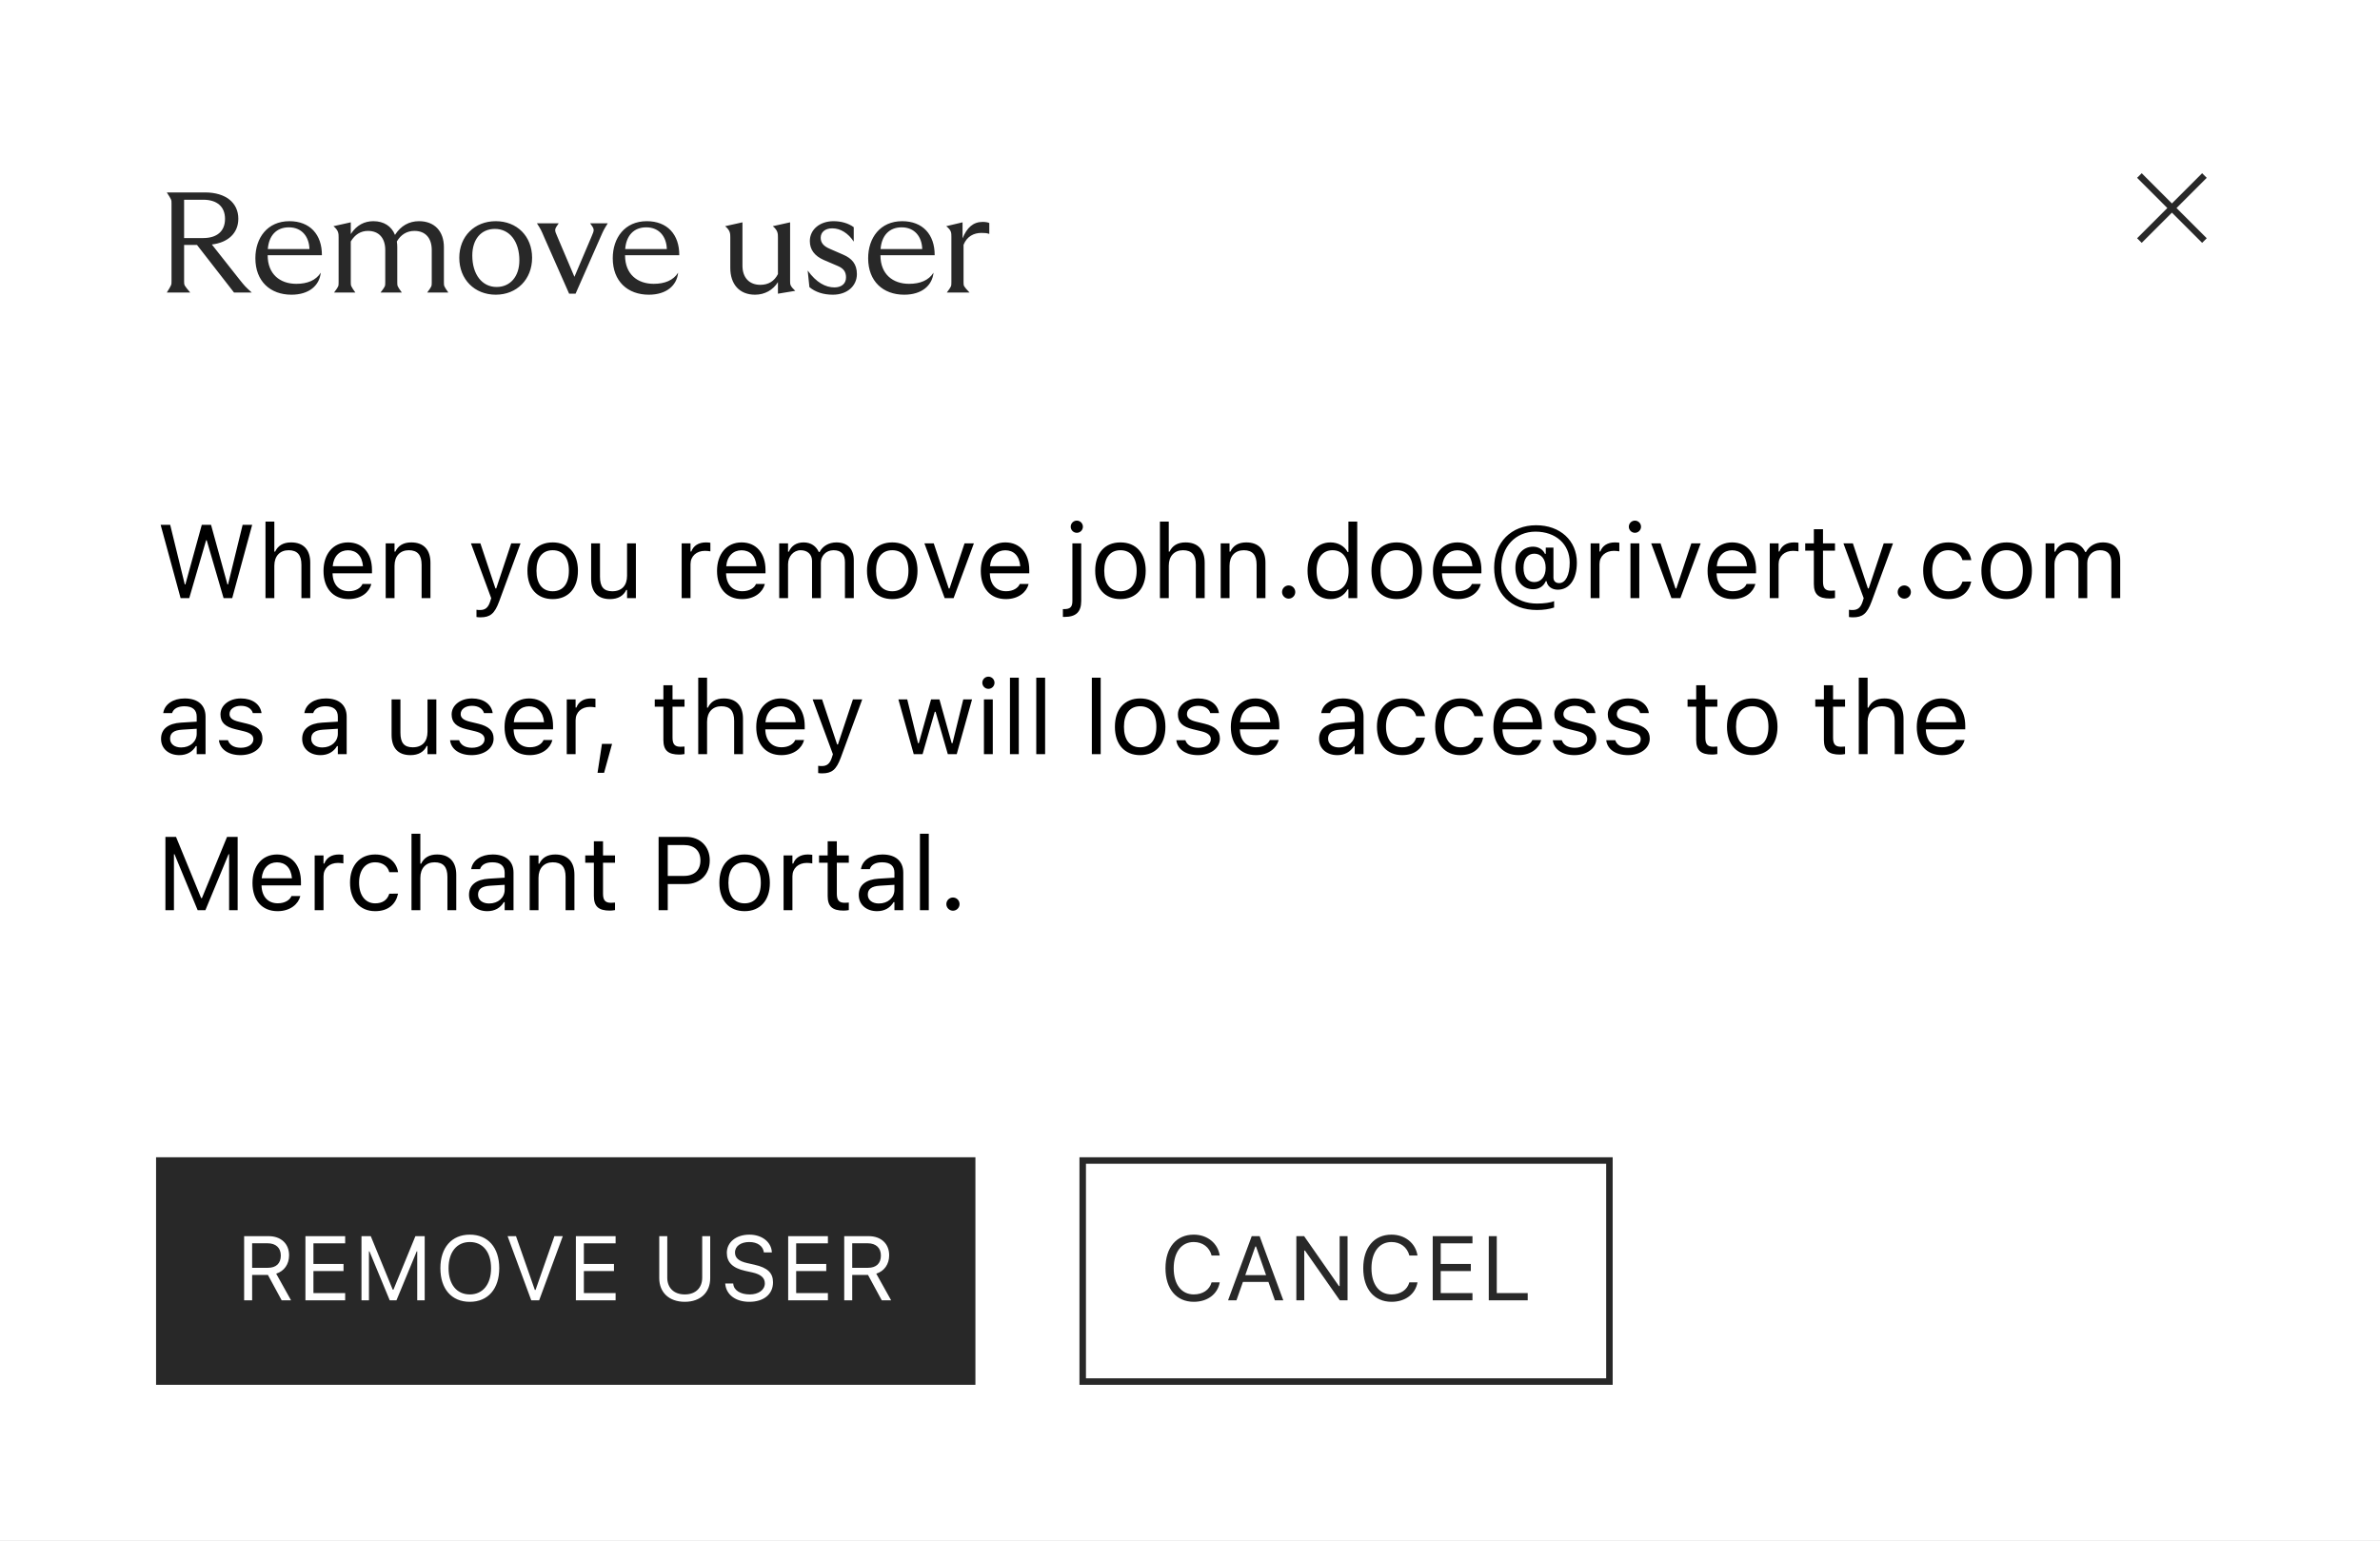 <svg fill="none" xmlns="http://www.w3.org/2000/svg" viewBox="124 26.08 366 237">
  <rect x="124" y="26.08" width="366" height="237" fill="#808080" stroke="none"/>
  <rect width="366" height="237" transform="translate(124 26.078)" fill="white"></rect>
  <path
    d="M149.65 71.078C150.376 69.912 150.376 69.912 150.376 69.34V57.372C150.376 56.8 150.376 56.8 149.65 55.678H155.524C158.714 55.678 160.65 57.262 160.65 59.726C160.65 61.904 159.11 63.378 156.58 63.686L160.87 69.12C161.684 70.132 161.684 70.132 162.718 71.078H159.99L154.292 63.752H152.312V69.362C152.312 69.956 152.312 69.956 153.258 71.078H149.65ZM152.312 62.696H155.238C157.372 62.696 158.604 61.64 158.604 59.748C158.604 57.856 157.372 56.8 155.238 56.8H152.312V62.696ZM168.816 71.408C165.582 71.408 163.272 69.362 163.272 65.798C163.272 62.674 165.12 60.1 168.508 60.1C171.654 60.1 173.524 62.146 173.502 65.336H165.164V65.358C165.164 68.262 167.078 69.736 169.564 69.736C171.258 69.736 172.578 69.208 173.326 68.02C173.128 70 171.522 71.408 168.816 71.408ZM165.186 64.39H171.588C171.544 62.542 170.466 61.046 168.42 61.046C166.506 61.046 165.34 62.322 165.186 64.39ZM175.369 71.078C176.073 70.11 176.073 70.154 176.073 69.45V62.608C176.073 62.014 176.073 61.53 175.281 60.87L177.943 60.276V62.08C178.845 60.694 180.055 60.1 181.419 60.1C183.025 60.1 184.213 60.87 184.741 62.212C185.621 60.826 186.897 60.1 188.437 60.1C190.813 60.1 192.265 61.64 192.265 64.104V69.494C192.265 70.088 192.265 70.088 192.947 71.078H189.691C190.395 70.11 190.395 70.154 190.395 69.45V64.544C190.395 62.674 189.405 61.596 187.733 61.596C186.567 61.596 185.643 62.168 185.027 63.224C185.071 63.51 185.093 63.796 185.093 64.104V69.494C185.093 70.088 185.093 70.088 185.797 71.078H182.519C183.245 70.11 183.245 70.154 183.245 69.45V64.544C183.245 62.674 182.255 61.596 180.583 61.596C179.483 61.596 178.581 62.146 177.943 63.224V69.428C177.943 70.066 177.943 70.066 178.647 71.078H175.369ZM200.239 71.408C196.983 71.408 194.629 69.054 194.629 65.732C194.629 62.432 196.983 60.1 200.239 60.1C203.495 60.1 205.827 62.41 205.827 65.732C205.827 69.054 203.473 71.408 200.239 71.408ZM196.631 65.38C196.631 68.284 198.127 70.22 200.371 70.22C202.461 70.22 203.869 68.614 203.869 66.128C203.869 63.224 202.373 61.288 200.107 61.288C197.973 61.288 196.631 62.894 196.631 65.38ZM209.916 60.43C209.234 61.398 209.234 61.398 209.718 62.498L212.336 68.658L214.954 62.498C215.438 61.376 215.438 61.376 214.756 60.43H217.462C216.846 61.42 216.846 61.42 216.362 62.52L212.512 71.254H211.522L207.694 62.586C207.188 61.398 207.188 61.398 206.572 60.43H209.916ZM223.774 71.408C220.54 71.408 218.23 69.362 218.23 65.798C218.23 62.674 220.078 60.1 223.466 60.1C226.612 60.1 228.482 62.146 228.46 65.336H220.122V65.358C220.122 68.262 222.036 69.736 224.522 69.736C226.216 69.736 227.536 69.208 228.284 68.02C228.086 70 226.48 71.408 223.774 71.408ZM220.144 64.39H226.546C226.502 62.542 225.424 61.046 223.378 61.046C221.464 61.046 220.298 62.322 220.144 64.39ZM243.632 62.608C243.632 62.014 243.632 61.53 242.84 60.87L245.502 60.276V69.296C245.502 69.868 245.502 70.066 246.294 70.814L243.632 71.254V69.472C242.884 70.682 241.608 71.408 240.112 71.408C237.692 71.408 236.306 69.78 236.306 67.294V62.608C236.306 62.014 236.306 61.53 235.514 60.87L238.176 60.276V66.942C238.176 68.79 239.232 69.89 240.926 69.89C242.18 69.89 243.082 69.318 243.632 68.24V62.608ZM252.079 71.408C250.627 71.408 249.395 71.012 248.471 70.242L248.207 67.69C249.549 69.56 250.979 70.286 252.321 70.286C253.377 70.286 254.103 69.736 254.103 68.746C254.103 67.866 253.707 67.36 252.827 66.986L250.671 66.062C249.285 65.446 248.537 64.5 248.537 63.158C248.537 61.398 250.055 60.1 252.189 60.1C253.333 60.1 254.455 60.408 255.291 61.024V63.246C254.455 61.97 253.267 61.2 251.991 61.2C250.847 61.2 250.209 61.816 250.209 62.652C250.209 63.378 250.605 63.928 251.595 64.346L253.663 65.248C255.005 65.82 255.775 66.7 255.775 68.24C255.775 70.044 254.301 71.408 252.079 71.408ZM263.049 71.408C259.815 71.408 257.505 69.362 257.505 65.798C257.505 62.674 259.353 60.1 262.741 60.1C265.887 60.1 267.757 62.146 267.735 65.336H259.397V65.358C259.397 68.262 261.311 69.736 263.797 69.736C265.491 69.736 266.811 69.208 267.559 68.02C267.361 70 265.755 71.408 263.049 71.408ZM259.419 64.39H265.821C265.777 62.542 264.699 61.046 262.653 61.046C260.739 61.046 259.573 62.322 259.419 64.39ZM269.601 71.078C270.305 70.11 270.305 70.154 270.305 69.45V62.498C270.305 61.86 270.305 61.508 269.513 60.87L272.021 60.276V62.74C272.703 61.09 273.649 60.21 275.123 60.21C275.541 60.21 275.915 60.276 276.135 60.386V62.058C275.761 61.926 275.409 61.904 274.925 61.904C273.759 61.904 272.703 62.432 272.175 63.73V69.472C272.175 70.088 272.175 70.088 273.099 71.078H269.601Z"
    fill="#282828"></path>
  <path d="M453 53.078L463 63.078M463 53.078L453 63.078" stroke="#282828"></path>
  <rect width="318" height="72" transform="translate(148 100.078)" fill="white"></rect>
  <path
    d="M151.773 118.078L148.703 106.805H150.172L152.414 115.969H152.508L155.031 106.805H156.453L158.977 115.969H159.07L161.312 106.805H162.781L159.711 118.078H158.383L155.789 109.18H155.695L153.102 118.078H151.773ZM164.828 118.078V106.312H166.188V110.922H166.312C166.734 110.031 167.523 109.508 168.766 109.508C170.656 109.508 171.711 110.625 171.711 112.625V118.078H170.352V112.953C170.352 111.438 169.727 110.711 168.383 110.711C167.039 110.711 166.188 111.617 166.188 113.094V118.078H164.828ZM177.609 118.227C175.203 118.227 173.75 116.539 173.75 113.898V113.891C173.75 111.289 175.234 109.508 177.523 109.508C179.812 109.508 181.203 111.211 181.203 113.727V114.258H175.141C175.18 116 176.141 117.016 177.641 117.016C178.781 117.016 179.484 116.477 179.711 115.969L179.742 115.898H181.102L181.086 115.961C180.797 117.102 179.594 118.227 177.609 118.227ZM177.516 110.719C176.266 110.719 175.312 111.57 175.164 113.172H179.82C179.68 111.508 178.758 110.719 177.516 110.719ZM183.312 118.078V109.656H184.672V110.922H184.797C185.219 110.031 186.008 109.508 187.25 109.508C189.141 109.508 190.195 110.625 190.195 112.625V118.078H188.836V112.953C188.836 111.438 188.211 110.711 186.867 110.711C185.523 110.711 184.672 111.617 184.672 113.094V118.078H183.312ZM197.875 121.031C197.695 121.031 197.461 121.016 197.273 120.984V119.867C197.438 119.898 197.648 119.906 197.836 119.906C198.609 119.906 199.078 119.555 199.383 118.586L199.539 118.086L196.422 109.656H197.875L200.188 116.586H200.312L202.617 109.656H204.047L200.758 118.594C200.062 120.484 199.367 121.031 197.875 121.031ZM208.992 118.227C206.594 118.227 205.109 116.57 205.109 113.875V113.859C205.109 111.156 206.594 109.508 208.992 109.508C211.391 109.508 212.875 111.156 212.875 113.859V113.875C212.875 116.57 211.391 118.227 208.992 118.227ZM208.992 117.023C210.586 117.023 211.484 115.859 211.484 113.875V113.859C211.484 111.867 210.586 110.711 208.992 110.711C207.398 110.711 206.5 111.867 206.5 113.859V113.875C206.5 115.859 207.398 117.023 208.992 117.023ZM217.805 118.227C215.891 118.227 214.906 117.102 214.906 115.109V109.656H216.266V114.781C216.266 116.297 216.812 117.023 218.156 117.023C219.641 117.023 220.43 116.117 220.43 114.641V109.656H221.789V118.078H220.43V116.82H220.305C219.891 117.719 219.039 118.227 217.805 118.227ZM228.828 118.078V109.656H230.188V110.906H230.312C230.633 110.023 231.422 109.508 232.562 109.508C232.82 109.508 233.109 109.539 233.242 109.562V110.883C232.961 110.836 232.703 110.805 232.406 110.805C231.109 110.805 230.188 111.625 230.188 112.859V118.078H228.828ZM238.125 118.227C235.719 118.227 234.266 116.539 234.266 113.898V113.891C234.266 111.289 235.75 109.508 238.039 109.508C240.328 109.508 241.719 111.211 241.719 113.727V114.258H235.656C235.695 116 236.656 117.016 238.156 117.016C239.297 117.016 240 116.477 240.227 115.969L240.258 115.898H241.617L241.602 115.961C241.312 117.102 240.109 118.227 238.125 118.227ZM238.031 110.719C236.781 110.719 235.828 111.57 235.68 113.172H240.336C240.195 111.508 239.273 110.719 238.031 110.719ZM243.828 118.078V109.656H245.188V110.938H245.312C245.688 110.031 246.484 109.508 247.586 109.508C248.727 109.508 249.523 110.109 249.914 110.984H250.039C250.492 110.094 251.453 109.508 252.617 109.508C254.336 109.508 255.297 110.492 255.297 112.258V118.078H253.938V112.57C253.938 111.328 253.367 110.711 252.18 110.711C251.008 110.711 250.234 111.594 250.234 112.664V118.078H248.875V112.359C248.875 111.359 248.188 110.711 247.125 110.711C246.023 110.711 245.188 111.672 245.188 112.859V118.078H243.828ZM261.211 118.227C258.812 118.227 257.328 116.57 257.328 113.875V113.859C257.328 111.156 258.812 109.508 261.211 109.508C263.609 109.508 265.094 111.156 265.094 113.859V113.875C265.094 116.57 263.609 118.227 261.211 118.227ZM261.211 117.023C262.805 117.023 263.703 115.859 263.703 113.875V113.859C263.703 111.867 262.805 110.711 261.211 110.711C259.617 110.711 258.719 111.867 258.719 113.859V113.875C258.719 115.859 259.617 117.023 261.211 117.023ZM269.273 118.078L266.156 109.656H267.594L269.898 116.594H270.023L272.328 109.656H273.766L270.648 118.078H269.273ZM278.688 118.227C276.281 118.227 274.828 116.539 274.828 113.898V113.891C274.828 111.289 276.312 109.508 278.602 109.508C280.891 109.508 282.281 111.211 282.281 113.727V114.258H276.219C276.258 116 277.219 117.016 278.719 117.016C279.859 117.016 280.562 116.477 280.789 115.969L280.82 115.898H282.18L282.164 115.961C281.875 117.102 280.672 118.227 278.688 118.227ZM278.594 110.719C277.344 110.719 276.391 111.57 276.242 113.172H280.898C280.758 111.508 279.836 110.719 278.594 110.719ZM289.594 108.031C289.078 108.031 288.656 107.609 288.656 107.094C288.656 106.578 289.078 106.156 289.594 106.156C290.109 106.156 290.531 106.578 290.531 107.094C290.531 107.609 290.109 108.031 289.594 108.031ZM287.688 120.969H287.453V119.766H287.656C288.57 119.766 288.914 119.445 288.914 118.516V109.656H290.273V118.492C290.273 120.227 289.453 120.969 287.688 120.969ZM296.305 118.227C293.906 118.227 292.422 116.57 292.422 113.875V113.859C292.422 111.156 293.906 109.508 296.305 109.508C298.703 109.508 300.188 111.156 300.188 113.859V113.875C300.188 116.57 298.703 118.227 296.305 118.227ZM296.305 117.023C297.898 117.023 298.797 115.859 298.797 113.875V113.859C298.797 111.867 297.898 110.711 296.305 110.711C294.711 110.711 293.812 111.867 293.812 113.859V113.875C293.812 115.859 294.711 117.023 296.305 117.023ZM302.375 118.078V106.312H303.734V110.922H303.859C304.281 110.031 305.07 109.508 306.312 109.508C308.203 109.508 309.258 110.625 309.258 112.625V118.078H307.898V112.953C307.898 111.438 307.273 110.711 305.93 110.711C304.586 110.711 303.734 111.617 303.734 113.094V118.078H302.375ZM311.719 118.078V109.656H313.078V110.922H313.203C313.625 110.031 314.414 109.508 315.656 109.508C317.547 109.508 318.602 110.625 318.602 112.625V118.078H317.242V112.953C317.242 111.438 316.617 110.711 315.273 110.711C313.93 110.711 313.078 111.617 313.078 113.094V118.078H311.719ZM322.172 118.156C321.617 118.156 321.156 117.695 321.156 117.141C321.156 116.578 321.617 116.125 322.172 116.125C322.734 116.125 323.188 116.578 323.188 117.141C323.188 117.695 322.734 118.156 322.172 118.156ZM328.609 118.227C326.477 118.227 325.078 116.5 325.078 113.875V113.859C325.078 111.219 326.469 109.508 328.609 109.508C329.766 109.508 330.773 110.086 331.234 110.984H331.359V106.312H332.719V118.078H331.359V116.734H331.234C330.719 117.672 329.781 118.227 328.609 118.227ZM328.922 117.023C330.453 117.023 331.391 115.82 331.391 113.875V113.859C331.391 111.914 330.453 110.711 328.922 110.711C327.383 110.711 326.469 111.898 326.469 113.859V113.875C326.469 115.836 327.383 117.023 328.922 117.023ZM338.789 118.227C336.391 118.227 334.906 116.57 334.906 113.875V113.859C334.906 111.156 336.391 109.508 338.789 109.508C341.188 109.508 342.672 111.156 342.672 113.859V113.875C342.672 116.57 341.188 118.227 338.789 118.227ZM338.789 117.023C340.383 117.023 341.281 115.859 341.281 113.875V113.859C341.281 111.867 340.383 110.711 338.789 110.711C337.195 110.711 336.297 111.867 336.297 113.859V113.875C336.297 115.859 337.195 117.023 338.789 117.023ZM348.219 118.227C345.812 118.227 344.359 116.539 344.359 113.898V113.891C344.359 111.289 345.844 109.508 348.133 109.508C350.422 109.508 351.812 111.211 351.812 113.727V114.258H345.75C345.789 116 346.75 117.016 348.25 117.016C349.391 117.016 350.094 116.477 350.32 115.969L350.352 115.898H351.711L351.695 115.961C351.406 117.102 350.203 118.227 348.219 118.227ZM348.125 110.719C346.875 110.719 345.922 111.57 345.773 113.172H350.43C350.289 111.508 349.367 110.719 348.125 110.719ZM360.359 119.906C356.328 119.906 353.773 117.375 353.773 113.391V113.375C353.773 109.516 356.398 106.867 360.227 106.867C363.922 106.867 366.492 109.227 366.492 112.609V112.625C366.492 115.164 365.352 116.781 363.555 116.781C362.656 116.781 361.969 116.273 361.844 115.516L361.836 115.469H361.711C361.375 116.266 360.672 116.711 359.758 116.711C358.133 116.711 357.039 115.375 357.039 113.398V113.383C357.039 111.492 358.156 110.164 359.758 110.164C360.578 110.164 361.281 110.586 361.586 111.266H361.711V110.312H362.891V114.898C362.891 115.445 363.211 115.766 363.773 115.766C364.758 115.766 365.391 114.523 365.391 112.609V112.594C365.391 109.781 363.25 107.852 360.125 107.852C357.07 107.852 354.875 110.18 354.875 113.422V113.438C354.875 116.766 357.031 118.914 360.375 118.914C361.445 118.914 362.5 118.766 362.992 118.539V119.523C362.289 119.766 361.344 119.906 360.359 119.906ZM359.938 115.609C361.008 115.609 361.695 114.758 361.695 113.43V113.414C361.695 112.086 361.016 111.242 359.953 111.242C358.906 111.242 358.289 112.055 358.289 113.414V113.43C358.289 114.781 358.914 115.609 359.938 115.609ZM368.609 118.078V109.656H369.969V110.906H370.094C370.414 110.023 371.203 109.508 372.344 109.508C372.602 109.508 372.891 109.539 373.023 109.562V110.883C372.742 110.836 372.484 110.805 372.188 110.805C370.891 110.805 369.969 111.625 369.969 112.859V118.078H368.609ZM375.422 108.031C374.906 108.031 374.484 107.609 374.484 107.094C374.484 106.578 374.906 106.156 375.422 106.156C375.938 106.156 376.359 106.578 376.359 107.094C376.359 107.609 375.938 108.031 375.422 108.031ZM374.734 118.078V109.656H376.094V118.078H374.734ZM381.039 118.078L377.922 109.656H379.359L381.664 116.594H381.789L384.094 109.656H385.531L382.414 118.078H381.039ZM390.453 118.227C388.047 118.227 386.594 116.539 386.594 113.898V113.891C386.594 111.289 388.078 109.508 390.367 109.508C392.656 109.508 394.047 111.211 394.047 113.727V114.258H387.984C388.023 116 388.984 117.016 390.484 117.016C391.625 117.016 392.328 116.477 392.555 115.969L392.586 115.898H393.945L393.93 115.961C393.641 117.102 392.438 118.227 390.453 118.227ZM390.359 110.719C389.109 110.719 388.156 111.57 388.008 113.172H392.664C392.523 111.508 391.602 110.719 390.359 110.719ZM396.156 118.078V109.656H397.516V110.906H397.641C397.961 110.023 398.75 109.508 399.891 109.508C400.148 109.508 400.438 109.539 400.57 109.562V110.883C400.289 110.836 400.031 110.805 399.734 110.805C398.438 110.805 397.516 111.625 397.516 112.859V118.078H396.156ZM405.398 118.141C403.664 118.141 402.938 117.5 402.938 115.891V110.781H401.609V109.656H402.938V107.477H404.344V109.656H406.188V110.781H404.344V115.547C404.344 116.539 404.688 116.938 405.562 116.938C405.805 116.938 405.938 116.93 406.188 116.906V118.062C405.922 118.109 405.664 118.141 405.398 118.141ZM408.938 121.031C408.758 121.031 408.523 121.016 408.336 120.984V119.867C408.5 119.898 408.711 119.906 408.898 119.906C409.672 119.906 410.141 119.555 410.445 118.586L410.602 118.086L407.484 109.656H408.938L411.25 116.586H411.375L413.68 109.656H415.109L411.82 118.594C411.125 120.484 410.43 121.031 408.938 121.031ZM416.844 118.156C416.289 118.156 415.828 117.695 415.828 117.141C415.828 116.578 416.289 116.125 416.844 116.125C417.406 116.125 417.859 116.578 417.859 117.141C417.859 117.695 417.406 118.156 416.844 118.156ZM423.617 118.227C421.258 118.227 419.75 116.516 419.75 113.844V113.828C419.75 111.211 421.25 109.508 423.609 109.508C425.656 109.508 426.883 110.688 427.133 112.188L427.141 112.234H425.789L425.781 112.211C425.57 111.383 424.82 110.711 423.609 110.711C422.094 110.711 421.141 111.93 421.141 113.828V113.844C421.141 115.781 422.109 117.023 423.609 117.023C424.742 117.023 425.461 116.523 425.773 115.586L425.789 115.539L427.133 115.531L427.117 115.617C426.773 117.141 425.641 118.227 423.617 118.227ZM432.586 118.227C430.188 118.227 428.703 116.57 428.703 113.875V113.859C428.703 111.156 430.188 109.508 432.586 109.508C434.984 109.508 436.469 111.156 436.469 113.859V113.875C436.469 116.57 434.984 118.227 432.586 118.227ZM432.586 117.023C434.18 117.023 435.078 115.859 435.078 113.875V113.859C435.078 111.867 434.18 110.711 432.586 110.711C430.992 110.711 430.094 111.867 430.094 113.859V113.875C430.094 115.859 430.992 117.023 432.586 117.023ZM438.578 118.078V109.656H439.938V110.938H440.062C440.438 110.031 441.234 109.508 442.336 109.508C443.477 109.508 444.273 110.109 444.664 110.984H444.789C445.242 110.094 446.203 109.508 447.367 109.508C449.086 109.508 450.047 110.492 450.047 112.258V118.078H448.688V112.57C448.688 111.328 448.117 110.711 446.93 110.711C445.758 110.711 444.984 111.594 444.984 112.664V118.078H443.625V112.359C443.625 111.359 442.938 110.711 441.875 110.711C440.773 110.711 439.938 111.672 439.938 112.859V118.078H438.578ZM151.578 142.227C149.977 142.227 148.766 141.258 148.766 139.727V139.711C148.766 138.211 149.875 137.344 151.836 137.227L154.25 137.078V136.312C154.25 135.273 153.617 134.711 152.359 134.711C151.352 134.711 150.688 135.086 150.469 135.742L150.461 135.766H149.102L149.109 135.719C149.328 134.398 150.609 133.508 152.406 133.508C154.461 133.508 155.609 134.562 155.609 136.312V142.078H154.25V140.836H154.125C153.594 141.734 152.711 142.227 151.578 142.227ZM150.156 139.695C150.156 140.547 150.883 141.047 151.859 141.047C153.242 141.047 154.25 140.141 154.25 138.938V138.172L152 138.312C150.719 138.391 150.156 138.844 150.156 139.68V139.695ZM160.984 142.227C159.109 142.227 157.82 141.32 157.664 139.93H159.055C159.281 140.633 159.953 141.094 161.031 141.094C162.164 141.094 162.969 140.555 162.969 139.789V139.773C162.969 139.203 162.539 138.805 161.5 138.555L160.195 138.242C158.617 137.867 157.906 137.18 157.906 135.969V135.961C157.906 134.562 159.25 133.508 161.039 133.508C162.805 133.508 164.031 134.391 164.219 135.766H162.883C162.703 135.102 162.047 134.641 161.031 134.641C160.031 134.641 159.297 135.156 159.297 135.898V135.914C159.297 136.484 159.719 136.844 160.711 137.086L162.008 137.398C163.594 137.781 164.359 138.469 164.359 139.672V139.688C164.359 141.188 162.898 142.227 160.984 142.227ZM173.281 142.227C171.68 142.227 170.469 141.258 170.469 139.727V139.711C170.469 138.211 171.578 137.344 173.539 137.227L175.953 137.078V136.312C175.953 135.273 175.32 134.711 174.062 134.711C173.055 134.711 172.391 135.086 172.172 135.742L172.164 135.766H170.805L170.812 135.719C171.031 134.398 172.312 133.508 174.109 133.508C176.164 133.508 177.312 134.562 177.312 136.312V142.078H175.953V140.836H175.828C175.297 141.734 174.414 142.227 173.281 142.227ZM171.859 139.695C171.859 140.547 172.586 141.047 173.562 141.047C174.945 141.047 175.953 140.141 175.953 138.938V138.172L173.703 138.312C172.422 138.391 171.859 138.844 171.859 139.68V139.695ZM187.117 142.227C185.203 142.227 184.219 141.102 184.219 139.109V133.656H185.578V138.781C185.578 140.297 186.125 141.023 187.469 141.023C188.953 141.023 189.742 140.117 189.742 138.641V133.656H191.102V142.078H189.742V140.82H189.617C189.203 141.719 188.352 142.227 187.117 142.227ZM196.531 142.227C194.656 142.227 193.367 141.32 193.211 139.93H194.602C194.828 140.633 195.5 141.094 196.578 141.094C197.711 141.094 198.516 140.555 198.516 139.789V139.773C198.516 139.203 198.086 138.805 197.047 138.555L195.742 138.242C194.164 137.867 193.453 137.18 193.453 135.969V135.961C193.453 134.562 194.797 133.508 196.586 133.508C198.352 133.508 199.578 134.391 199.766 135.766H198.43C198.25 135.102 197.594 134.641 196.578 134.641C195.578 134.641 194.844 135.156 194.844 135.898V135.914C194.844 136.484 195.266 136.844 196.258 137.086L197.555 137.398C199.141 137.781 199.906 138.469 199.906 139.672V139.688C199.906 141.188 198.445 142.227 196.531 142.227ZM205.453 142.227C203.047 142.227 201.594 140.539 201.594 137.898V137.891C201.594 135.289 203.078 133.508 205.367 133.508C207.656 133.508 209.047 135.211 209.047 137.727V138.258H202.984C203.023 140 203.984 141.016 205.484 141.016C206.625 141.016 207.328 140.477 207.555 139.969L207.586 139.898H208.945L208.93 139.961C208.641 141.102 207.438 142.227 205.453 142.227ZM205.359 134.719C204.109 134.719 203.156 135.57 203.008 137.172H207.664C207.523 135.508 206.602 134.719 205.359 134.719ZM211.156 142.078V133.656H212.516V134.906H212.641C212.961 134.023 213.75 133.508 214.891 133.508C215.148 133.508 215.438 133.539 215.57 133.562V134.883C215.289 134.836 215.031 134.805 214.734 134.805C213.438 134.805 212.516 135.625 212.516 136.859V142.078H211.156ZM215.891 144.945L216.57 140.5H218.125L216.898 144.945H215.891ZM228.477 142.141C226.742 142.141 226.016 141.5 226.016 139.891V134.781H224.688V133.656H226.016V131.477H227.422V133.656H229.266V134.781H227.422V139.547C227.422 140.539 227.766 140.938 228.641 140.938C228.883 140.938 229.016 140.93 229.266 140.906V142.062C229 142.109 228.742 142.141 228.477 142.141ZM231.375 142.078V130.312H232.734V134.922H232.859C233.281 134.031 234.07 133.508 235.312 133.508C237.203 133.508 238.258 134.625 238.258 136.625V142.078H236.898V136.953C236.898 135.438 236.273 134.711 234.93 134.711C233.586 134.711 232.734 135.617 232.734 137.094V142.078H231.375ZM244.156 142.227C241.75 142.227 240.297 140.539 240.297 137.898V137.891C240.297 135.289 241.781 133.508 244.07 133.508C246.359 133.508 247.75 135.211 247.75 137.727V138.258H241.688C241.727 140 242.688 141.016 244.188 141.016C245.328 141.016 246.031 140.477 246.258 139.969L246.289 139.898H247.648L247.633 139.961C247.344 141.102 246.141 142.227 244.156 142.227ZM244.062 134.719C242.812 134.719 241.859 135.57 241.711 137.172H246.367C246.227 135.508 245.305 134.719 244.062 134.719ZM250.422 145.031C250.242 145.031 250.008 145.016 249.82 144.984V143.867C249.984 143.898 250.195 143.906 250.383 143.906C251.156 143.906 251.625 143.555 251.93 142.586L252.086 142.086L248.969 133.656H250.422L252.734 140.586H252.859L255.164 133.656H256.594L253.305 142.594C252.609 144.484 251.914 145.031 250.422 145.031ZM264.516 142.078L262.156 133.656H263.516L265.172 140.391H265.297L267.18 133.656H268.469L270.352 140.391H270.477L272.133 133.656H273.484L271.125 142.078H269.758L267.875 135.562H267.75L265.875 142.078H264.516ZM276 132.031C275.484 132.031 275.062 131.609 275.062 131.094C275.062 130.578 275.484 130.156 276 130.156C276.516 130.156 276.938 130.578 276.938 131.094C276.938 131.609 276.516 132.031 276 132.031ZM275.312 142.078V133.656H276.672V142.078H275.312ZM279.312 142.078V130.312H280.672V142.078H279.312ZM283.359 142.078V130.312H284.719V142.078H283.359ZM291.906 142.078V130.312H293.266V142.078H291.906ZM299.336 142.227C296.938 142.227 295.453 140.57 295.453 137.875V137.859C295.453 135.156 296.938 133.508 299.336 133.508C301.734 133.508 303.219 135.156 303.219 137.859V137.875C303.219 140.57 301.734 142.227 299.336 142.227ZM299.336 141.023C300.93 141.023 301.828 139.859 301.828 137.875V137.859C301.828 135.867 300.93 134.711 299.336 134.711C297.742 134.711 296.844 135.867 296.844 137.859V137.875C296.844 139.859 297.742 141.023 299.336 141.023ZM308.219 142.227C306.344 142.227 305.055 141.32 304.898 139.93H306.289C306.516 140.633 307.188 141.094 308.266 141.094C309.398 141.094 310.203 140.555 310.203 139.789V139.773C310.203 139.203 309.773 138.805 308.734 138.555L307.43 138.242C305.852 137.867 305.141 137.18 305.141 135.969V135.961C305.141 134.562 306.484 133.508 308.273 133.508C310.039 133.508 311.266 134.391 311.453 135.766H310.117C309.938 135.102 309.281 134.641 308.266 134.641C307.266 134.641 306.531 135.156 306.531 135.898V135.914C306.531 136.484 306.953 136.844 307.945 137.086L309.242 137.398C310.828 137.781 311.594 138.469 311.594 139.672V139.688C311.594 141.188 310.133 142.227 308.219 142.227ZM317.141 142.227C314.734 142.227 313.281 140.539 313.281 137.898V137.891C313.281 135.289 314.766 133.508 317.055 133.508C319.344 133.508 320.734 135.211 320.734 137.727V138.258H314.672C314.711 140 315.672 141.016 317.172 141.016C318.312 141.016 319.016 140.477 319.242 139.969L319.273 139.898H320.633L320.617 139.961C320.328 141.102 319.125 142.227 317.141 142.227ZM317.047 134.719C315.797 134.719 314.844 135.57 314.695 137.172H319.352C319.211 135.508 318.289 134.719 317.047 134.719ZM329.656 142.227C328.055 142.227 326.844 141.258 326.844 139.727V139.711C326.844 138.211 327.953 137.344 329.914 137.227L332.328 137.078V136.312C332.328 135.273 331.695 134.711 330.438 134.711C329.43 134.711 328.766 135.086 328.547 135.742L328.539 135.766H327.18L327.188 135.719C327.406 134.398 328.688 133.508 330.484 133.508C332.539 133.508 333.688 134.562 333.688 136.312V142.078H332.328V140.836H332.203C331.672 141.734 330.789 142.227 329.656 142.227ZM328.234 139.695C328.234 140.547 328.961 141.047 329.938 141.047C331.32 141.047 332.328 140.141 332.328 138.938V138.172L330.078 138.312C328.797 138.391 328.234 138.844 328.234 139.68V139.695ZM339.617 142.227C337.258 142.227 335.75 140.516 335.75 137.844V137.828C335.75 135.211 337.25 133.508 339.609 133.508C341.656 133.508 342.883 134.688 343.133 136.188L343.141 136.234H341.789L341.781 136.211C341.57 135.383 340.82 134.711 339.609 134.711C338.094 134.711 337.141 135.93 337.141 137.828V137.844C337.141 139.781 338.109 141.023 339.609 141.023C340.742 141.023 341.461 140.523 341.773 139.586L341.789 139.539L343.133 139.531L343.117 139.617C342.773 141.141 341.641 142.227 339.617 142.227ZM348.57 142.227C346.211 142.227 344.703 140.516 344.703 137.844V137.828C344.703 135.211 346.203 133.508 348.562 133.508C350.609 133.508 351.836 134.688 352.086 136.188L352.094 136.234H350.742L350.734 136.211C350.523 135.383 349.773 134.711 348.562 134.711C347.047 134.711 346.094 135.93 346.094 137.828V137.844C346.094 139.781 347.062 141.023 348.562 141.023C349.695 141.023 350.414 140.523 350.727 139.586L350.742 139.539L352.086 139.531L352.07 139.617C351.727 141.141 350.594 142.227 348.57 142.227ZM357.516 142.227C355.109 142.227 353.656 140.539 353.656 137.898V137.891C353.656 135.289 355.141 133.508 357.43 133.508C359.719 133.508 361.109 135.211 361.109 137.727V138.258H355.047C355.086 140 356.047 141.016 357.547 141.016C358.688 141.016 359.391 140.477 359.617 139.969L359.648 139.898H361.008L360.992 139.961C360.703 141.102 359.5 142.227 357.516 142.227ZM357.422 134.719C356.172 134.719 355.219 135.57 355.07 137.172H359.727C359.586 135.508 358.664 134.719 357.422 134.719ZM366.109 142.227C364.234 142.227 362.945 141.32 362.789 139.93H364.18C364.406 140.633 365.078 141.094 366.156 141.094C367.289 141.094 368.094 140.555 368.094 139.789V139.773C368.094 139.203 367.664 138.805 366.625 138.555L365.32 138.242C363.742 137.867 363.031 137.18 363.031 135.969V135.961C363.031 134.562 364.375 133.508 366.164 133.508C367.93 133.508 369.156 134.391 369.344 135.766H368.008C367.828 135.102 367.172 134.641 366.156 134.641C365.156 134.641 364.422 135.156 364.422 135.898V135.914C364.422 136.484 364.844 136.844 365.836 137.086L367.133 137.398C368.719 137.781 369.484 138.469 369.484 139.672V139.688C369.484 141.188 368.023 142.227 366.109 142.227ZM374.328 142.227C372.453 142.227 371.164 141.32 371.008 139.93H372.398C372.625 140.633 373.297 141.094 374.375 141.094C375.508 141.094 376.312 140.555 376.312 139.789V139.773C376.312 139.203 375.883 138.805 374.844 138.555L373.539 138.242C371.961 137.867 371.25 137.18 371.25 135.969V135.961C371.25 134.562 372.594 133.508 374.383 133.508C376.148 133.508 377.375 134.391 377.562 135.766H376.227C376.047 135.102 375.391 134.641 374.375 134.641C373.375 134.641 372.641 135.156 372.641 135.898V135.914C372.641 136.484 373.062 136.844 374.055 137.086L375.352 137.398C376.938 137.781 377.703 138.469 377.703 139.672V139.688C377.703 141.188 376.242 142.227 374.328 142.227ZM387.305 142.141C385.57 142.141 384.844 141.5 384.844 139.891V134.781H383.516V133.656H384.844V131.477H386.25V133.656H388.094V134.781H386.25V139.547C386.25 140.539 386.594 140.938 387.469 140.938C387.711 140.938 387.844 140.93 388.094 140.906V142.062C387.828 142.109 387.57 142.141 387.305 142.141ZM393.461 142.227C391.062 142.227 389.578 140.57 389.578 137.875V137.859C389.578 135.156 391.062 133.508 393.461 133.508C395.859 133.508 397.344 135.156 397.344 137.859V137.875C397.344 140.57 395.859 142.227 393.461 142.227ZM393.461 141.023C395.055 141.023 395.953 139.859 395.953 137.875V137.859C395.953 135.867 395.055 134.711 393.461 134.711C391.867 134.711 390.969 135.867 390.969 137.859V137.875C390.969 139.859 391.867 141.023 393.461 141.023ZM406.945 142.141C405.211 142.141 404.484 141.5 404.484 139.891V134.781H403.156V133.656H404.484V131.477H405.891V133.656H407.734V134.781H405.891V139.547C405.891 140.539 406.234 140.938 407.109 140.938C407.352 140.938 407.484 140.93 407.734 140.906V142.062C407.469 142.109 407.211 142.141 406.945 142.141ZM409.844 142.078V130.312H411.203V134.922H411.328C411.75 134.031 412.539 133.508 413.781 133.508C415.672 133.508 416.727 134.625 416.727 136.625V142.078H415.367V136.953C415.367 135.438 414.742 134.711 413.398 134.711C412.055 134.711 411.203 135.617 411.203 137.094V142.078H409.844ZM422.625 142.227C420.219 142.227 418.766 140.539 418.766 137.898V137.891C418.766 135.289 420.25 133.508 422.539 133.508C424.828 133.508 426.219 135.211 426.219 137.727V138.258H420.156C420.195 140 421.156 141.016 422.656 141.016C423.797 141.016 424.5 140.477 424.727 139.969L424.758 139.898H426.117L426.102 139.961C425.812 141.102 424.609 142.227 422.625 142.227ZM422.531 134.719C421.281 134.719 420.328 135.57 420.18 137.172H424.836C424.695 135.508 423.773 134.719 422.531 134.719ZM149.438 166.078V154.805H151.07L154.93 164.211H155.055L158.914 154.805H160.547V166.078H159.234V157.469H159.148L155.586 166.078H154.398L150.836 157.469H150.75V166.078H149.438ZM166.688 166.227C164.281 166.227 162.828 164.539 162.828 161.898V161.891C162.828 159.289 164.312 157.508 166.602 157.508C168.891 157.508 170.281 159.211 170.281 161.727V162.258H164.219C164.258 164 165.219 165.016 166.719 165.016C167.859 165.016 168.562 164.477 168.789 163.969L168.82 163.898H170.18L170.164 163.961C169.875 165.102 168.672 166.227 166.688 166.227ZM166.594 158.719C165.344 158.719 164.391 159.57 164.242 161.172H168.898C168.758 159.508 167.836 158.719 166.594 158.719ZM172.391 166.078V157.656H173.75V158.906H173.875C174.195 158.023 174.984 157.508 176.125 157.508C176.383 157.508 176.672 157.539 176.805 157.562V158.883C176.523 158.836 176.266 158.805 175.969 158.805C174.672 158.805 173.75 159.625 173.75 160.859V166.078H172.391ZM181.695 166.227C179.336 166.227 177.828 164.516 177.828 161.844V161.828C177.828 159.211 179.328 157.508 181.688 157.508C183.734 157.508 184.961 158.688 185.211 160.188L185.219 160.234H183.867L183.859 160.211C183.648 159.383 182.898 158.711 181.688 158.711C180.172 158.711 179.219 159.93 179.219 161.828V161.844C179.219 163.781 180.188 165.023 181.688 165.023C182.82 165.023 183.539 164.523 183.852 163.586L183.867 163.539L185.211 163.531L185.195 163.617C184.852 165.141 183.719 166.227 181.695 166.227ZM187.281 166.078V154.312H188.641V158.922H188.766C189.188 158.031 189.977 157.508 191.219 157.508C193.109 157.508 194.164 158.625 194.164 160.625V166.078H192.805V160.953C192.805 159.438 192.18 158.711 190.836 158.711C189.492 158.711 188.641 159.617 188.641 161.094V166.078H187.281ZM198.938 166.227C197.336 166.227 196.125 165.258 196.125 163.727V163.711C196.125 162.211 197.234 161.344 199.195 161.227L201.609 161.078V160.312C201.609 159.273 200.977 158.711 199.719 158.711C198.711 158.711 198.047 159.086 197.828 159.742L197.82 159.766H196.461L196.469 159.719C196.688 158.398 197.969 157.508 199.766 157.508C201.82 157.508 202.969 158.562 202.969 160.312V166.078H201.609V164.836H201.484C200.953 165.734 200.07 166.227 198.938 166.227ZM197.516 163.695C197.516 164.547 198.242 165.047 199.219 165.047C200.602 165.047 201.609 164.141 201.609 162.938V162.172L199.359 162.312C198.078 162.391 197.516 162.844 197.516 163.68V163.695ZM205.453 166.078V157.656H206.812V158.922H206.938C207.359 158.031 208.148 157.508 209.391 157.508C211.281 157.508 212.336 158.625 212.336 160.625V166.078H210.977V160.953C210.977 159.438 210.352 158.711 209.008 158.711C207.664 158.711 206.812 159.617 206.812 161.094V166.078H205.453ZM217.789 166.141C216.055 166.141 215.328 165.5 215.328 163.891V158.781H214V157.656H215.328V155.477H216.734V157.656H218.578V158.781H216.734V163.547C216.734 164.539 217.078 164.938 217.953 164.938C218.195 164.938 218.328 164.93 218.578 164.906V166.062C218.312 166.109 218.055 166.141 217.789 166.141ZM225.281 166.078V154.805H229.531C231.648 154.805 233.148 156.266 233.148 158.406V158.422C233.148 160.562 231.648 162.055 229.531 162.055H226.688V166.078H225.281ZM229.172 156.055H226.688V160.805H229.172C230.781 160.805 231.711 159.922 231.711 158.438V158.422C231.711 156.938 230.781 156.055 229.172 156.055ZM238.508 166.227C236.109 166.227 234.625 164.57 234.625 161.875V161.859C234.625 159.156 236.109 157.508 238.508 157.508C240.906 157.508 242.391 159.156 242.391 161.859V161.875C242.391 164.57 240.906 166.227 238.508 166.227ZM238.508 165.023C240.102 165.023 241 163.859 241 161.875V161.859C241 159.867 240.102 158.711 238.508 158.711C236.914 158.711 236.016 159.867 236.016 161.859V161.875C236.016 163.859 236.914 165.023 238.508 165.023ZM244.5 166.078V157.656H245.859V158.906H245.984C246.305 158.023 247.094 157.508 248.234 157.508C248.492 157.508 248.781 157.539 248.914 157.562V158.883C248.633 158.836 248.375 158.805 248.078 158.805C246.781 158.805 245.859 159.625 245.859 160.859V166.078H244.5ZM253.742 166.141C252.008 166.141 251.281 165.5 251.281 163.891V158.781H249.953V157.656H251.281V155.477H252.688V157.656H254.531V158.781H252.688V163.547C252.688 164.539 253.031 164.938 253.906 164.938C254.148 164.938 254.281 164.93 254.531 164.906V166.062C254.266 166.109 254.008 166.141 253.742 166.141ZM258.875 166.227C257.273 166.227 256.062 165.258 256.062 163.727V163.711C256.062 162.211 257.172 161.344 259.133 161.227L261.547 161.078V160.312C261.547 159.273 260.914 158.711 259.656 158.711C258.648 158.711 257.984 159.086 257.766 159.742L257.758 159.766H256.398L256.406 159.719C256.625 158.398 257.906 157.508 259.703 157.508C261.758 157.508 262.906 158.562 262.906 160.312V166.078H261.547V164.836H261.422C260.891 165.734 260.008 166.227 258.875 166.227ZM257.453 163.695C257.453 164.547 258.18 165.047 259.156 165.047C260.539 165.047 261.547 164.141 261.547 162.938V162.172L259.297 162.312C258.016 162.391 257.453 162.844 257.453 163.68V163.695ZM265.469 166.078V154.312H266.828V166.078H265.469ZM270.547 166.156C269.992 166.156 269.531 165.695 269.531 165.141C269.531 164.578 269.992 164.125 270.547 164.125C271.109 164.125 271.562 164.578 271.562 165.141C271.562 165.695 271.109 166.156 270.547 166.156Z"
    fill="black"></path>
  <rect width="318" height="43" transform="translate(148 196.078)" fill="white"></rect>
  <rect width="126" height="35" transform="translate(148 204.078)" fill="#282828"></rect>
  <path
    d="M161.543 226.078V216.214H165.31C167.21 216.214 168.454 217.376 168.454 219.146V219.16C168.454 220.527 167.709 221.594 166.472 221.983L168.755 226.078H167.313L165.201 222.175H162.774V226.078H161.543ZM162.774 221.081H165.201C166.465 221.081 167.183 220.404 167.183 219.201V219.188C167.183 218.012 166.417 217.308 165.146 217.308H162.774V221.081ZM170.97 226.078V216.214H177.081V217.321H172.2V220.486H176.828V221.58H172.2V224.971H177.081V226.078H170.97ZM179.59 226.078V216.214H181.018L184.395 224.444H184.505L187.882 216.214H189.31V226.078H188.162V218.545H188.087L184.97 226.078H183.931L180.813 218.545H180.738V226.078H179.59ZM196.249 226.311C193.419 226.311 191.723 224.301 191.723 221.149V221.136C191.723 217.971 193.46 215.981 196.249 215.981C199.051 215.981 200.774 217.978 200.774 221.136V221.149C200.774 224.294 199.065 226.311 196.249 226.311ZM196.249 225.176C198.272 225.176 199.516 223.59 199.516 221.149V221.136C199.516 218.675 198.265 217.116 196.249 217.116C194.239 217.116 192.981 218.675 192.981 221.136V221.149C192.981 223.59 194.198 225.176 196.249 225.176ZM205.696 226.078L202.059 216.214H203.351L206.249 224.485H206.359L209.257 216.214H210.549L206.912 226.078H205.696ZM212.559 226.078V216.214H218.67V217.321H213.789V220.486H218.417V221.58H213.789V224.971H218.67V226.078H212.559ZM229.306 226.311C226.859 226.311 225.382 224.834 225.382 222.688V216.214H226.613V222.605C226.613 224.123 227.597 225.176 229.306 225.176C231.015 225.176 231.986 224.123 231.986 222.605V216.214H233.216V222.688C233.216 224.834 231.753 226.311 229.306 226.311ZM239.232 226.311C237.071 226.311 235.677 225.176 235.533 223.569L235.527 223.494H236.757L236.764 223.569C236.853 224.554 237.878 225.176 239.3 225.176C240.64 225.176 241.617 224.485 241.617 223.48V223.474C241.617 222.653 241.05 222.093 239.696 221.792L238.603 221.553C236.627 221.115 235.773 220.206 235.773 218.777V218.771C235.779 217.137 237.208 215.981 239.245 215.981C241.214 215.981 242.588 217.144 242.691 218.613L242.697 218.709H241.467L241.453 218.62C241.317 217.752 240.496 217.109 239.211 217.116C237.981 217.123 237.03 217.704 237.03 218.736V218.743C237.03 219.529 237.57 220.062 238.91 220.356L240.004 220.603C242.062 221.061 242.875 221.888 242.875 223.31V223.316C242.875 225.162 241.433 226.311 239.232 226.311ZM245.206 226.078V216.214H251.317V217.321H246.436V220.486H251.064V221.58H246.436V224.971H251.317V226.078H245.206ZM253.826 226.078V216.214H257.592C259.493 216.214 260.737 217.376 260.737 219.146V219.16C260.737 220.527 259.992 221.594 258.754 221.983L261.038 226.078H259.595L257.483 222.175H255.056V226.078H253.826ZM255.056 221.081H257.483C258.748 221.081 259.465 220.404 259.465 219.201V219.188C259.465 218.012 258.7 217.308 257.428 217.308H255.056V221.081Z"
    fill="white"></path>
  <rect x="290.5" y="204.578" width="81" height="34" stroke="#282828"></rect>
  <path
    d="M307.584 226.311C304.904 226.311 303.23 224.328 303.23 221.156V221.143C303.23 217.964 304.898 215.981 307.577 215.981C309.655 215.981 311.276 217.287 311.57 219.181L311.563 219.194H310.325L310.319 219.181C309.99 217.916 308.938 217.116 307.577 217.116C305.684 217.116 304.494 218.675 304.494 221.143V221.156C304.494 223.624 305.684 225.176 307.584 225.176C308.958 225.176 310.004 224.472 310.312 223.337L310.325 223.323H311.57V223.337C311.241 225.142 309.683 226.311 307.584 226.311ZM312.854 226.078L316.491 216.214H317.708L321.345 226.078H320.053L319.061 223.255H315.138L314.146 226.078H312.854ZM317.045 217.807L315.5 222.209H318.699L317.154 217.807H317.045ZM323.354 226.078V216.214H324.55L329.903 223.891H330.012V216.214H331.229V226.078H330.033L324.68 218.429H324.571V226.078H323.354ZM337.996 226.311C335.317 226.311 333.642 224.328 333.642 221.156V221.143C333.642 217.964 335.31 215.981 337.99 215.981C340.068 215.981 341.688 217.287 341.982 219.181L341.975 219.194H340.738L340.731 219.181C340.403 217.916 339.35 217.116 337.99 217.116C336.096 217.116 334.907 218.675 334.907 221.143V221.156C334.907 223.624 336.096 225.176 337.996 225.176C339.37 225.176 340.416 224.472 340.724 223.337L340.738 223.323H341.982V223.337C341.654 225.142 340.095 226.311 337.996 226.311ZM344.326 226.078V216.214H350.438V217.321H345.557V220.486H350.185V221.58H345.557V224.971H350.438V226.078H344.326ZM352.946 226.078V216.214H354.177V224.971H358.934V226.078H352.946Z"
    fill="#282828"></path>
</svg>